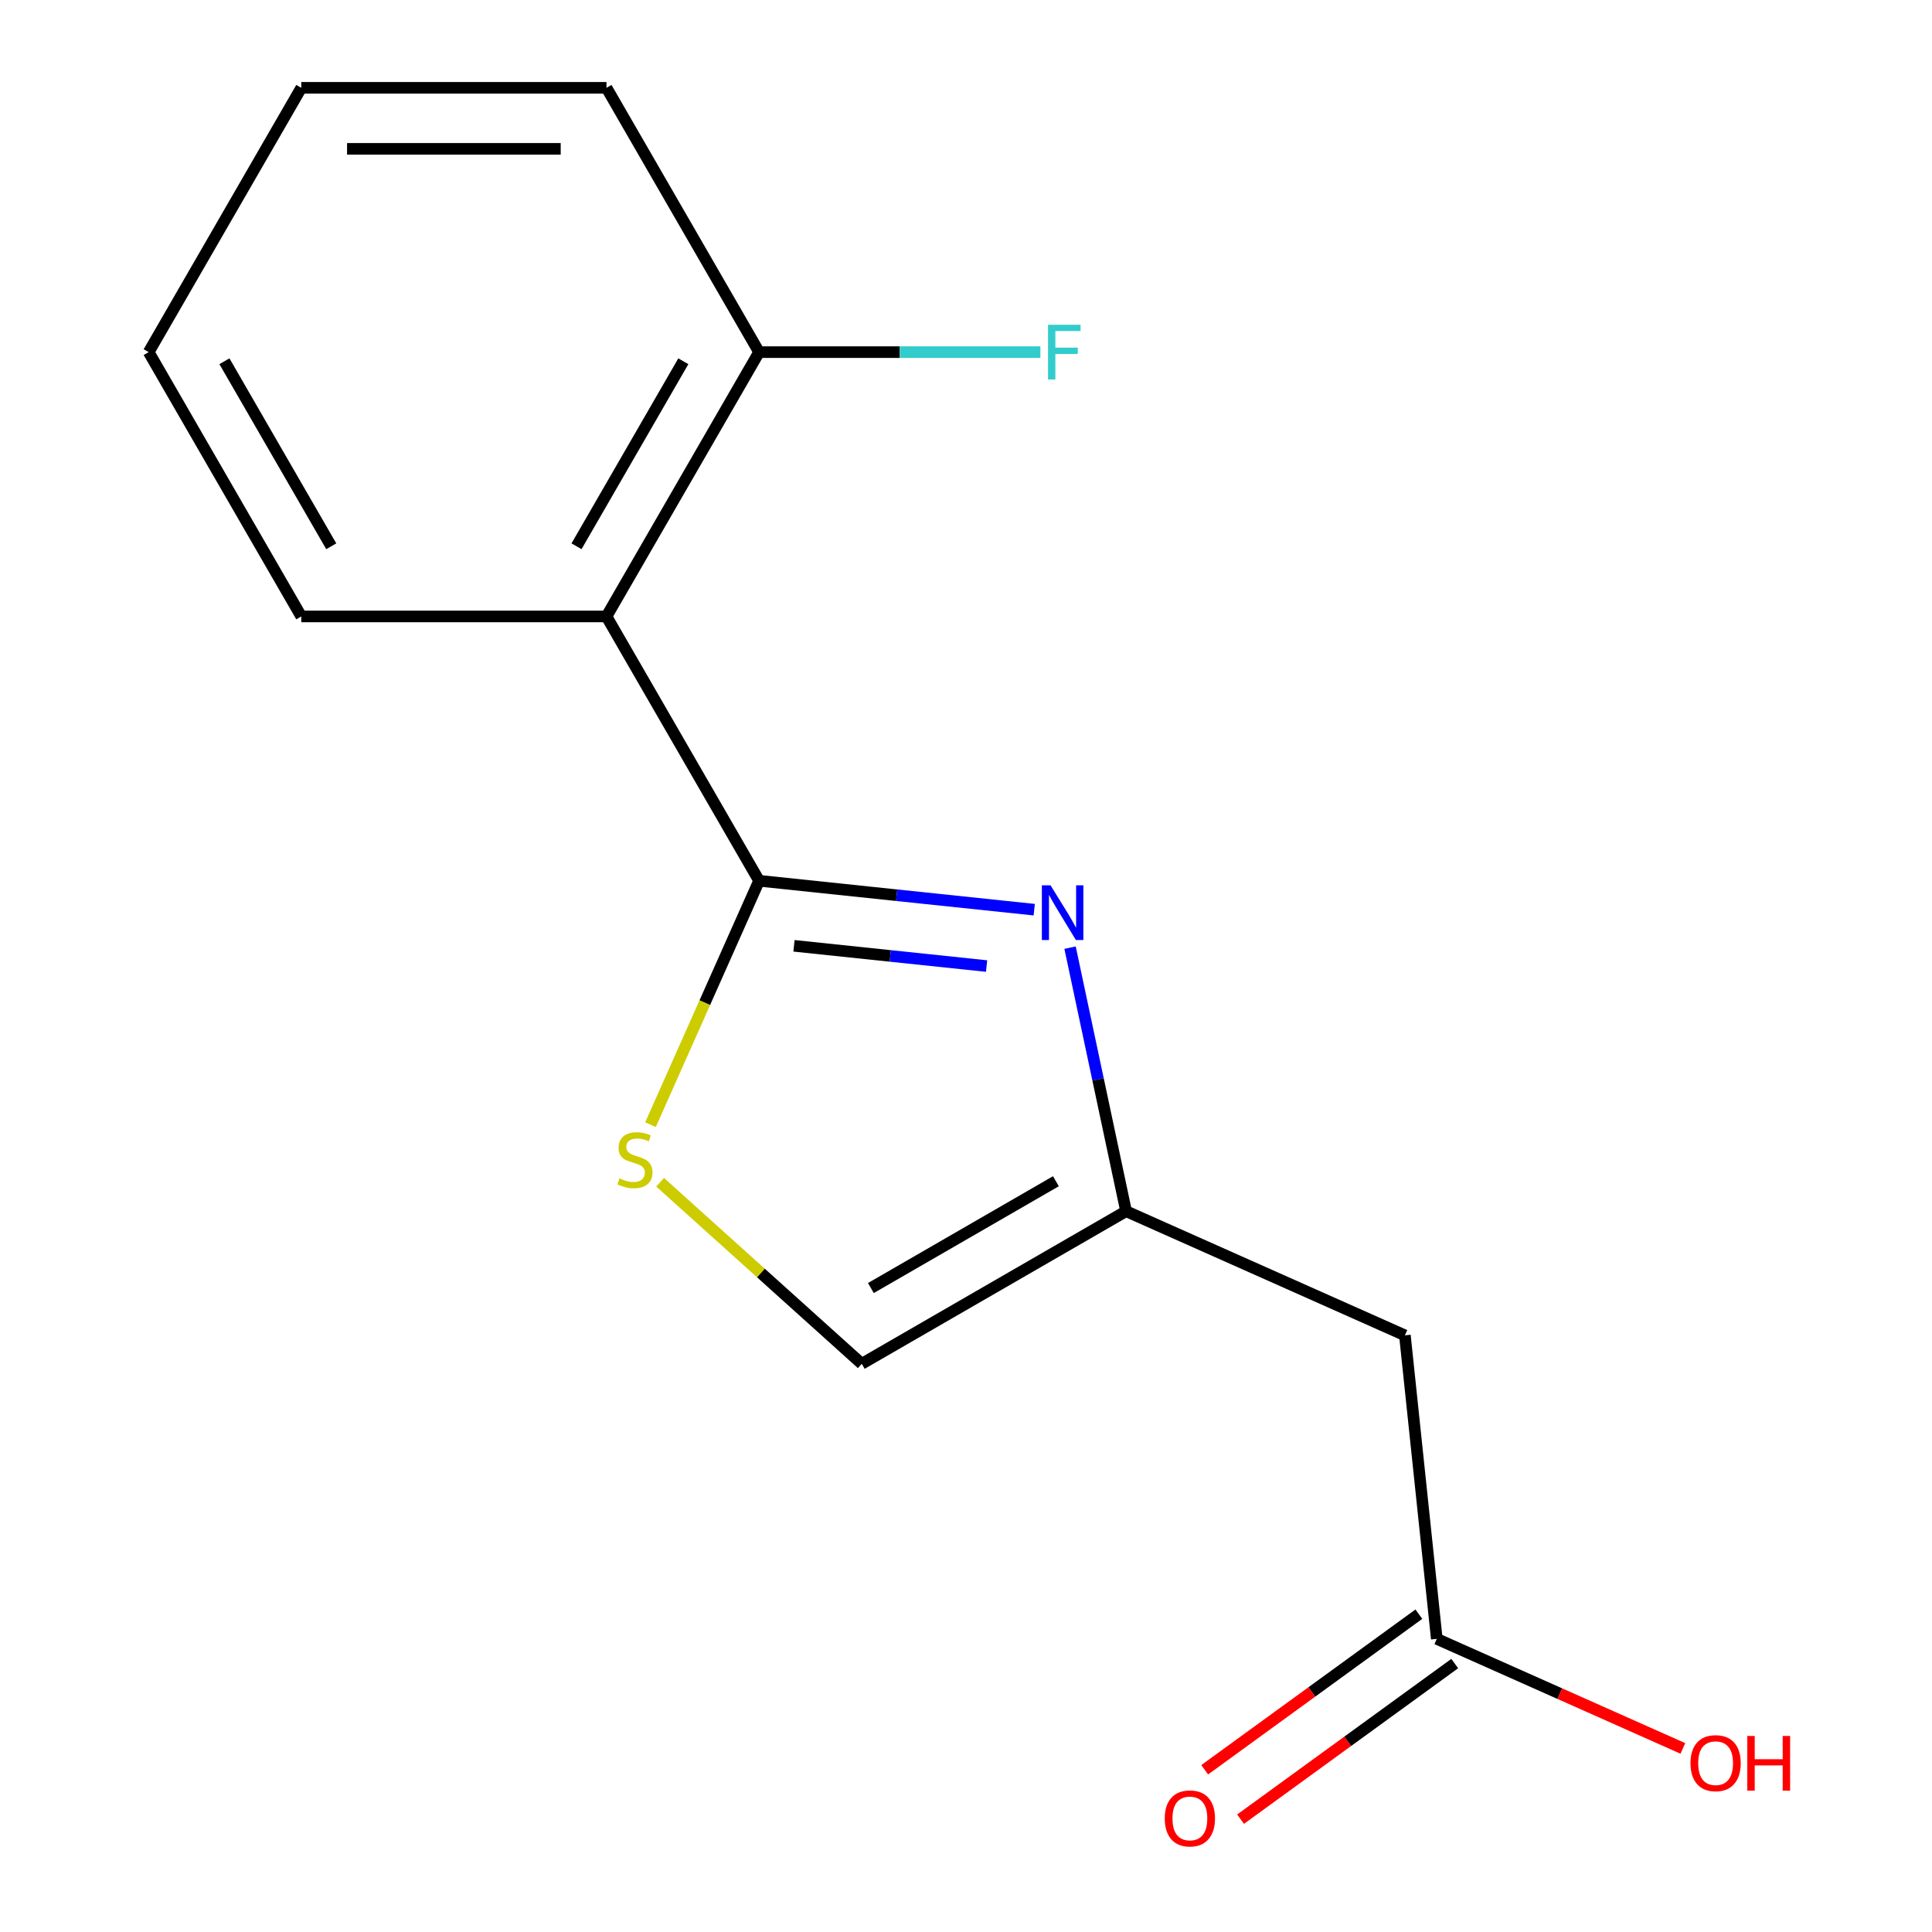 <?xml version='1.0' encoding='iso-8859-1'?>
<svg version='1.1' baseProfile='full'
              xmlns='http://www.w3.org/2000/svg'
                      xmlns:rdkit='http://www.rdkit.org/xml'
                      xmlns:xlink='http://www.w3.org/1999/xlink'
                  xml:space='preserve'
width='1000px' height='1000px' viewBox='0 0 1000 1000'>
<!-- END OF HEADER -->
<rect style='opacity:1.0;fill:#FFFFFF;stroke:none' width='1000' height='1000' x='0' y='0'> </rect>
<path class='bond-0' d='M 392.902,455.881 L 464.111,463.365' style='fill:none;fill-rule:evenodd;stroke:#000000;stroke-width:6px;stroke-linecap:butt;stroke-linejoin:miter;stroke-opacity:1' />
<path class='bond-0' d='M 464.111,463.365 L 535.32,470.85' style='fill:none;fill-rule:evenodd;stroke:#0000FF;stroke-width:6px;stroke-linecap:butt;stroke-linejoin:miter;stroke-opacity:1' />
<path class='bond-0' d='M 410.962,489.548 L 460.808,494.787' style='fill:none;fill-rule:evenodd;stroke:#000000;stroke-width:6px;stroke-linecap:butt;stroke-linejoin:miter;stroke-opacity:1' />
<path class='bond-0' d='M 460.808,494.787 L 510.655,500.026' style='fill:none;fill-rule:evenodd;stroke:#0000FF;stroke-width:6px;stroke-linecap:butt;stroke-linejoin:miter;stroke-opacity:1' />
<path class='bond-1' d='M 392.902,455.881 L 313.915,319.072' style='fill:none;fill-rule:evenodd;stroke:#000000;stroke-width:6px;stroke-linecap:butt;stroke-linejoin:miter;stroke-opacity:1' />
<path class='bond-2' d='M 392.902,455.881 L 364.797,519.004' style='fill:none;fill-rule:evenodd;stroke:#000000;stroke-width:6px;stroke-linecap:butt;stroke-linejoin:miter;stroke-opacity:1' />
<path class='bond-2' d='M 364.797,519.004 L 336.693,582.127' style='fill:none;fill-rule:evenodd;stroke:#CCCC00;stroke-width:6px;stroke-linecap:butt;stroke-linejoin:miter;stroke-opacity:1' />
<path class='bond-3' d='M 553.859,490.503 L 568.356,558.709' style='fill:none;fill-rule:evenodd;stroke:#0000FF;stroke-width:6px;stroke-linecap:butt;stroke-linejoin:miter;stroke-opacity:1' />
<path class='bond-3' d='M 568.356,558.709 L 582.854,626.915' style='fill:none;fill-rule:evenodd;stroke:#000000;stroke-width:6px;stroke-linecap:butt;stroke-linejoin:miter;stroke-opacity:1' />
<path class='bond-7' d='M 313.915,319.072 L 392.902,182.263' style='fill:none;fill-rule:evenodd;stroke:#000000;stroke-width:6px;stroke-linecap:butt;stroke-linejoin:miter;stroke-opacity:1' />
<path class='bond-7' d='M 298.401,282.753 L 353.692,186.987' style='fill:none;fill-rule:evenodd;stroke:#000000;stroke-width:6px;stroke-linecap:butt;stroke-linejoin:miter;stroke-opacity:1' />
<path class='bond-11' d='M 313.915,319.072 L 155.942,319.072' style='fill:none;fill-rule:evenodd;stroke:#000000;stroke-width:6px;stroke-linecap:butt;stroke-linejoin:miter;stroke-opacity:1' />
<path class='bond-5' d='M 341.677,611.928 L 393.861,658.915' style='fill:none;fill-rule:evenodd;stroke:#CCCC00;stroke-width:6px;stroke-linecap:butt;stroke-linejoin:miter;stroke-opacity:1' />
<path class='bond-5' d='M 393.861,658.915 L 446.045,705.901' style='fill:none;fill-rule:evenodd;stroke:#000000;stroke-width:6px;stroke-linecap:butt;stroke-linejoin:miter;stroke-opacity:1' />
<path class='bond-4' d='M 582.854,626.915 L 727.169,691.168' style='fill:none;fill-rule:evenodd;stroke:#000000;stroke-width:6px;stroke-linecap:butt;stroke-linejoin:miter;stroke-opacity:1' />
<path class='bond-15' d='M 582.854,626.915 L 446.045,705.901' style='fill:none;fill-rule:evenodd;stroke:#000000;stroke-width:6px;stroke-linecap:butt;stroke-linejoin:miter;stroke-opacity:1' />
<path class='bond-15' d='M 546.535,611.401 L 450.769,666.691' style='fill:none;fill-rule:evenodd;stroke:#000000;stroke-width:6px;stroke-linecap:butt;stroke-linejoin:miter;stroke-opacity:1' />
<path class='bond-6' d='M 727.169,691.168 L 743.682,848.276' style='fill:none;fill-rule:evenodd;stroke:#000000;stroke-width:6px;stroke-linecap:butt;stroke-linejoin:miter;stroke-opacity:1' />
<path class='bond-8' d='M 734.397,835.496 L 678.97,875.766' style='fill:none;fill-rule:evenodd;stroke:#000000;stroke-width:6px;stroke-linecap:butt;stroke-linejoin:miter;stroke-opacity:1' />
<path class='bond-8' d='M 678.97,875.766 L 623.543,916.035' style='fill:none;fill-rule:evenodd;stroke:#FF0000;stroke-width:6px;stroke-linecap:butt;stroke-linejoin:miter;stroke-opacity:1' />
<path class='bond-8' d='M 752.968,861.056 L 697.541,901.326' style='fill:none;fill-rule:evenodd;stroke:#000000;stroke-width:6px;stroke-linecap:butt;stroke-linejoin:miter;stroke-opacity:1' />
<path class='bond-8' d='M 697.541,901.326 L 642.114,941.596' style='fill:none;fill-rule:evenodd;stroke:#FF0000;stroke-width:6px;stroke-linecap:butt;stroke-linejoin:miter;stroke-opacity:1' />
<path class='bond-10' d='M 743.682,848.276 L 807.365,876.629' style='fill:none;fill-rule:evenodd;stroke:#000000;stroke-width:6px;stroke-linecap:butt;stroke-linejoin:miter;stroke-opacity:1' />
<path class='bond-10' d='M 807.365,876.629 L 871.048,904.983' style='fill:none;fill-rule:evenodd;stroke:#FF0000;stroke-width:6px;stroke-linecap:butt;stroke-linejoin:miter;stroke-opacity:1' />
<path class='bond-9' d='M 392.902,182.263 L 465.703,182.263' style='fill:none;fill-rule:evenodd;stroke:#000000;stroke-width:6px;stroke-linecap:butt;stroke-linejoin:miter;stroke-opacity:1' />
<path class='bond-9' d='M 465.703,182.263 L 538.505,182.263' style='fill:none;fill-rule:evenodd;stroke:#33CCCC;stroke-width:6px;stroke-linecap:butt;stroke-linejoin:miter;stroke-opacity:1' />
<path class='bond-12' d='M 392.902,182.263 L 313.915,45.455' style='fill:none;fill-rule:evenodd;stroke:#000000;stroke-width:6px;stroke-linecap:butt;stroke-linejoin:miter;stroke-opacity:1' />
<path class='bond-13' d='M 155.942,319.072 L 76.955,182.263' style='fill:none;fill-rule:evenodd;stroke:#000000;stroke-width:6px;stroke-linecap:butt;stroke-linejoin:miter;stroke-opacity:1' />
<path class='bond-13' d='M 171.456,282.753 L 116.165,186.987' style='fill:none;fill-rule:evenodd;stroke:#000000;stroke-width:6px;stroke-linecap:butt;stroke-linejoin:miter;stroke-opacity:1' />
<path class='bond-16' d='M 313.915,45.455 L 155.942,45.455' style='fill:none;fill-rule:evenodd;stroke:#000000;stroke-width:6px;stroke-linecap:butt;stroke-linejoin:miter;stroke-opacity:1' />
<path class='bond-16' d='M 290.219,77.049 L 179.638,77.049' style='fill:none;fill-rule:evenodd;stroke:#000000;stroke-width:6px;stroke-linecap:butt;stroke-linejoin:miter;stroke-opacity:1' />
<path class='bond-14' d='M 76.955,182.263 L 155.942,45.455' style='fill:none;fill-rule:evenodd;stroke:#000000;stroke-width:6px;stroke-linecap:butt;stroke-linejoin:miter;stroke-opacity:1' />
<path  class='atom-1' d='M 543.749 458.234
L 553.029 473.234
Q 553.949 474.714, 555.429 477.394
Q 556.909 480.074, 556.989 480.234
L 556.989 458.234
L 560.749 458.234
L 560.749 486.554
L 556.869 486.554
L 546.909 470.154
Q 545.749 468.234, 544.509 466.034
Q 543.309 463.834, 542.949 463.154
L 542.949 486.554
L 539.269 486.554
L 539.269 458.234
L 543.749 458.234
' fill='#0000FF'/>
<path  class='atom-3' d='M 320.648 609.917
Q 320.968 610.037, 322.288 610.597
Q 323.608 611.157, 325.048 611.517
Q 326.528 611.837, 327.968 611.837
Q 330.648 611.837, 332.208 610.557
Q 333.768 609.237, 333.768 606.957
Q 333.768 605.397, 332.968 604.437
Q 332.208 603.477, 331.008 602.957
Q 329.808 602.437, 327.808 601.837
Q 325.288 601.077, 323.768 600.357
Q 322.288 599.637, 321.208 598.117
Q 320.168 596.597, 320.168 594.037
Q 320.168 590.477, 322.568 588.277
Q 325.008 586.077, 329.808 586.077
Q 333.088 586.077, 336.808 587.637
L 335.888 590.717
Q 332.488 589.317, 329.928 589.317
Q 327.168 589.317, 325.648 590.477
Q 324.128 591.597, 324.168 593.557
Q 324.168 595.077, 324.928 595.997
Q 325.728 596.917, 326.848 597.437
Q 328.008 597.957, 329.928 598.557
Q 332.488 599.357, 334.008 600.157
Q 335.528 600.957, 336.608 602.597
Q 337.728 604.197, 337.728 606.957
Q 337.728 610.877, 335.088 612.997
Q 332.488 615.077, 328.128 615.077
Q 325.608 615.077, 323.688 614.517
Q 321.808 613.997, 319.568 613.077
L 320.648 609.917
' fill='#CCCC00'/>
<path  class='atom-9' d='M 602.879 941.21
Q 602.879 934.41, 606.239 930.61
Q 609.599 926.81, 615.879 926.81
Q 622.159 926.81, 625.519 930.61
Q 628.879 934.41, 628.879 941.21
Q 628.879 948.09, 625.479 952.01
Q 622.079 955.89, 615.879 955.89
Q 609.639 955.89, 606.239 952.01
Q 602.879 948.13, 602.879 941.21
M 615.879 952.69
Q 620.199 952.69, 622.519 949.81
Q 624.879 946.89, 624.879 941.21
Q 624.879 935.65, 622.519 932.85
Q 620.199 930.01, 615.879 930.01
Q 611.559 930.01, 609.199 932.81
Q 606.879 935.61, 606.879 941.21
Q 606.879 946.93, 609.199 949.81
Q 611.559 952.69, 615.879 952.69
' fill='#FF0000'/>
<path  class='atom-10' d='M 542.455 168.103
L 559.295 168.103
L 559.295 171.343
L 546.255 171.343
L 546.255 179.943
L 557.855 179.943
L 557.855 183.223
L 546.255 183.223
L 546.255 196.423
L 542.455 196.423
L 542.455 168.103
' fill='#33CCCC'/>
<path  class='atom-11' d='M 874.998 912.609
Q 874.998 905.809, 878.358 902.009
Q 881.718 898.209, 887.998 898.209
Q 894.278 898.209, 897.638 902.009
Q 900.998 905.809, 900.998 912.609
Q 900.998 919.489, 897.598 923.409
Q 894.198 927.289, 887.998 927.289
Q 881.758 927.289, 878.358 923.409
Q 874.998 919.529, 874.998 912.609
M 887.998 924.089
Q 892.318 924.089, 894.638 921.209
Q 896.998 918.289, 896.998 912.609
Q 896.998 907.049, 894.638 904.249
Q 892.318 901.409, 887.998 901.409
Q 883.678 901.409, 881.318 904.209
Q 878.998 907.009, 878.998 912.609
Q 878.998 918.329, 881.318 921.209
Q 883.678 924.089, 887.998 924.089
' fill='#FF0000'/>
<path  class='atom-11' d='M 904.398 898.529
L 908.238 898.529
L 908.238 910.569
L 922.718 910.569
L 922.718 898.529
L 926.558 898.529
L 926.558 926.849
L 922.718 926.849
L 922.718 913.769
L 908.238 913.769
L 908.238 926.849
L 904.398 926.849
L 904.398 898.529
' fill='#FF0000'/>
</svg>
